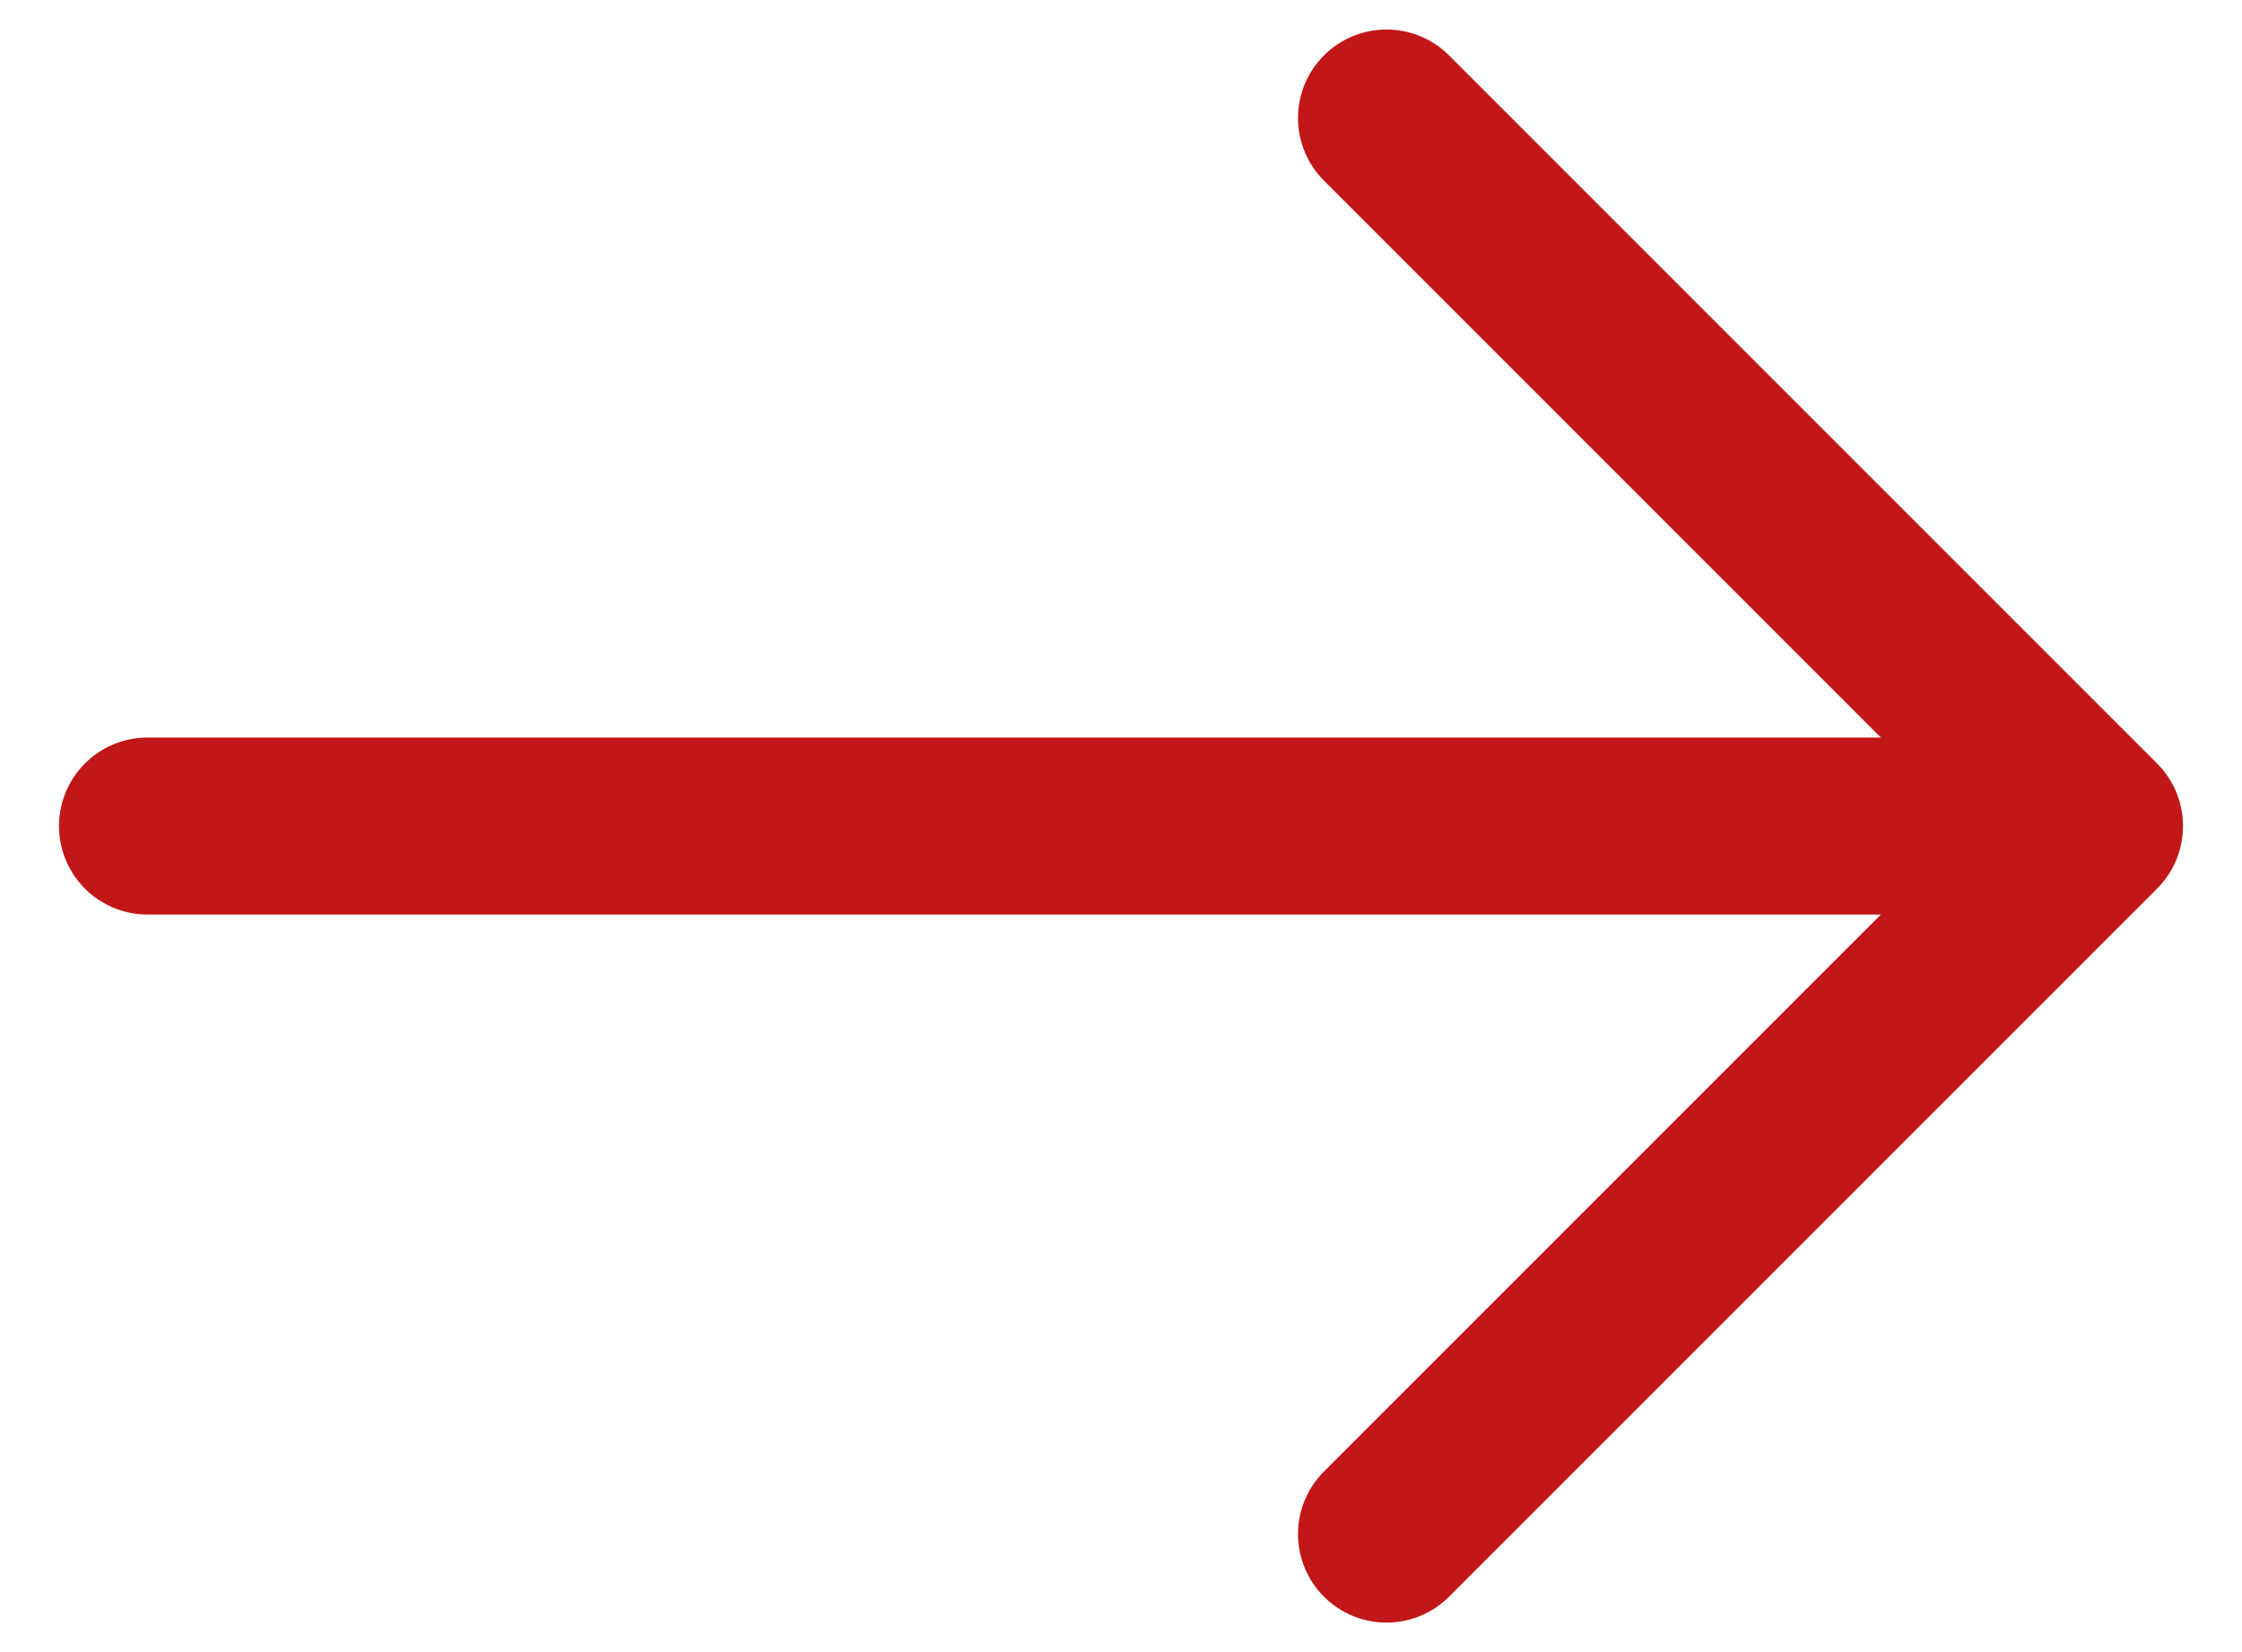 <svg width="19" height="14" viewBox="0 0 19 14" fill="none" xmlns="http://www.w3.org/2000/svg">
<path d="M11.75 13L17.75 7L11.75 1" stroke="#C11718" stroke-width="1.5" stroke-miterlimit="10" stroke-linecap="round" stroke-linejoin="round"/>
<path d="M1.25 7C8.279 7 9.221 7 16.25 7" stroke="#C11718" stroke-width="1.5" stroke-miterlimit="10" stroke-linecap="round" stroke-linejoin="round"/>
</svg>

